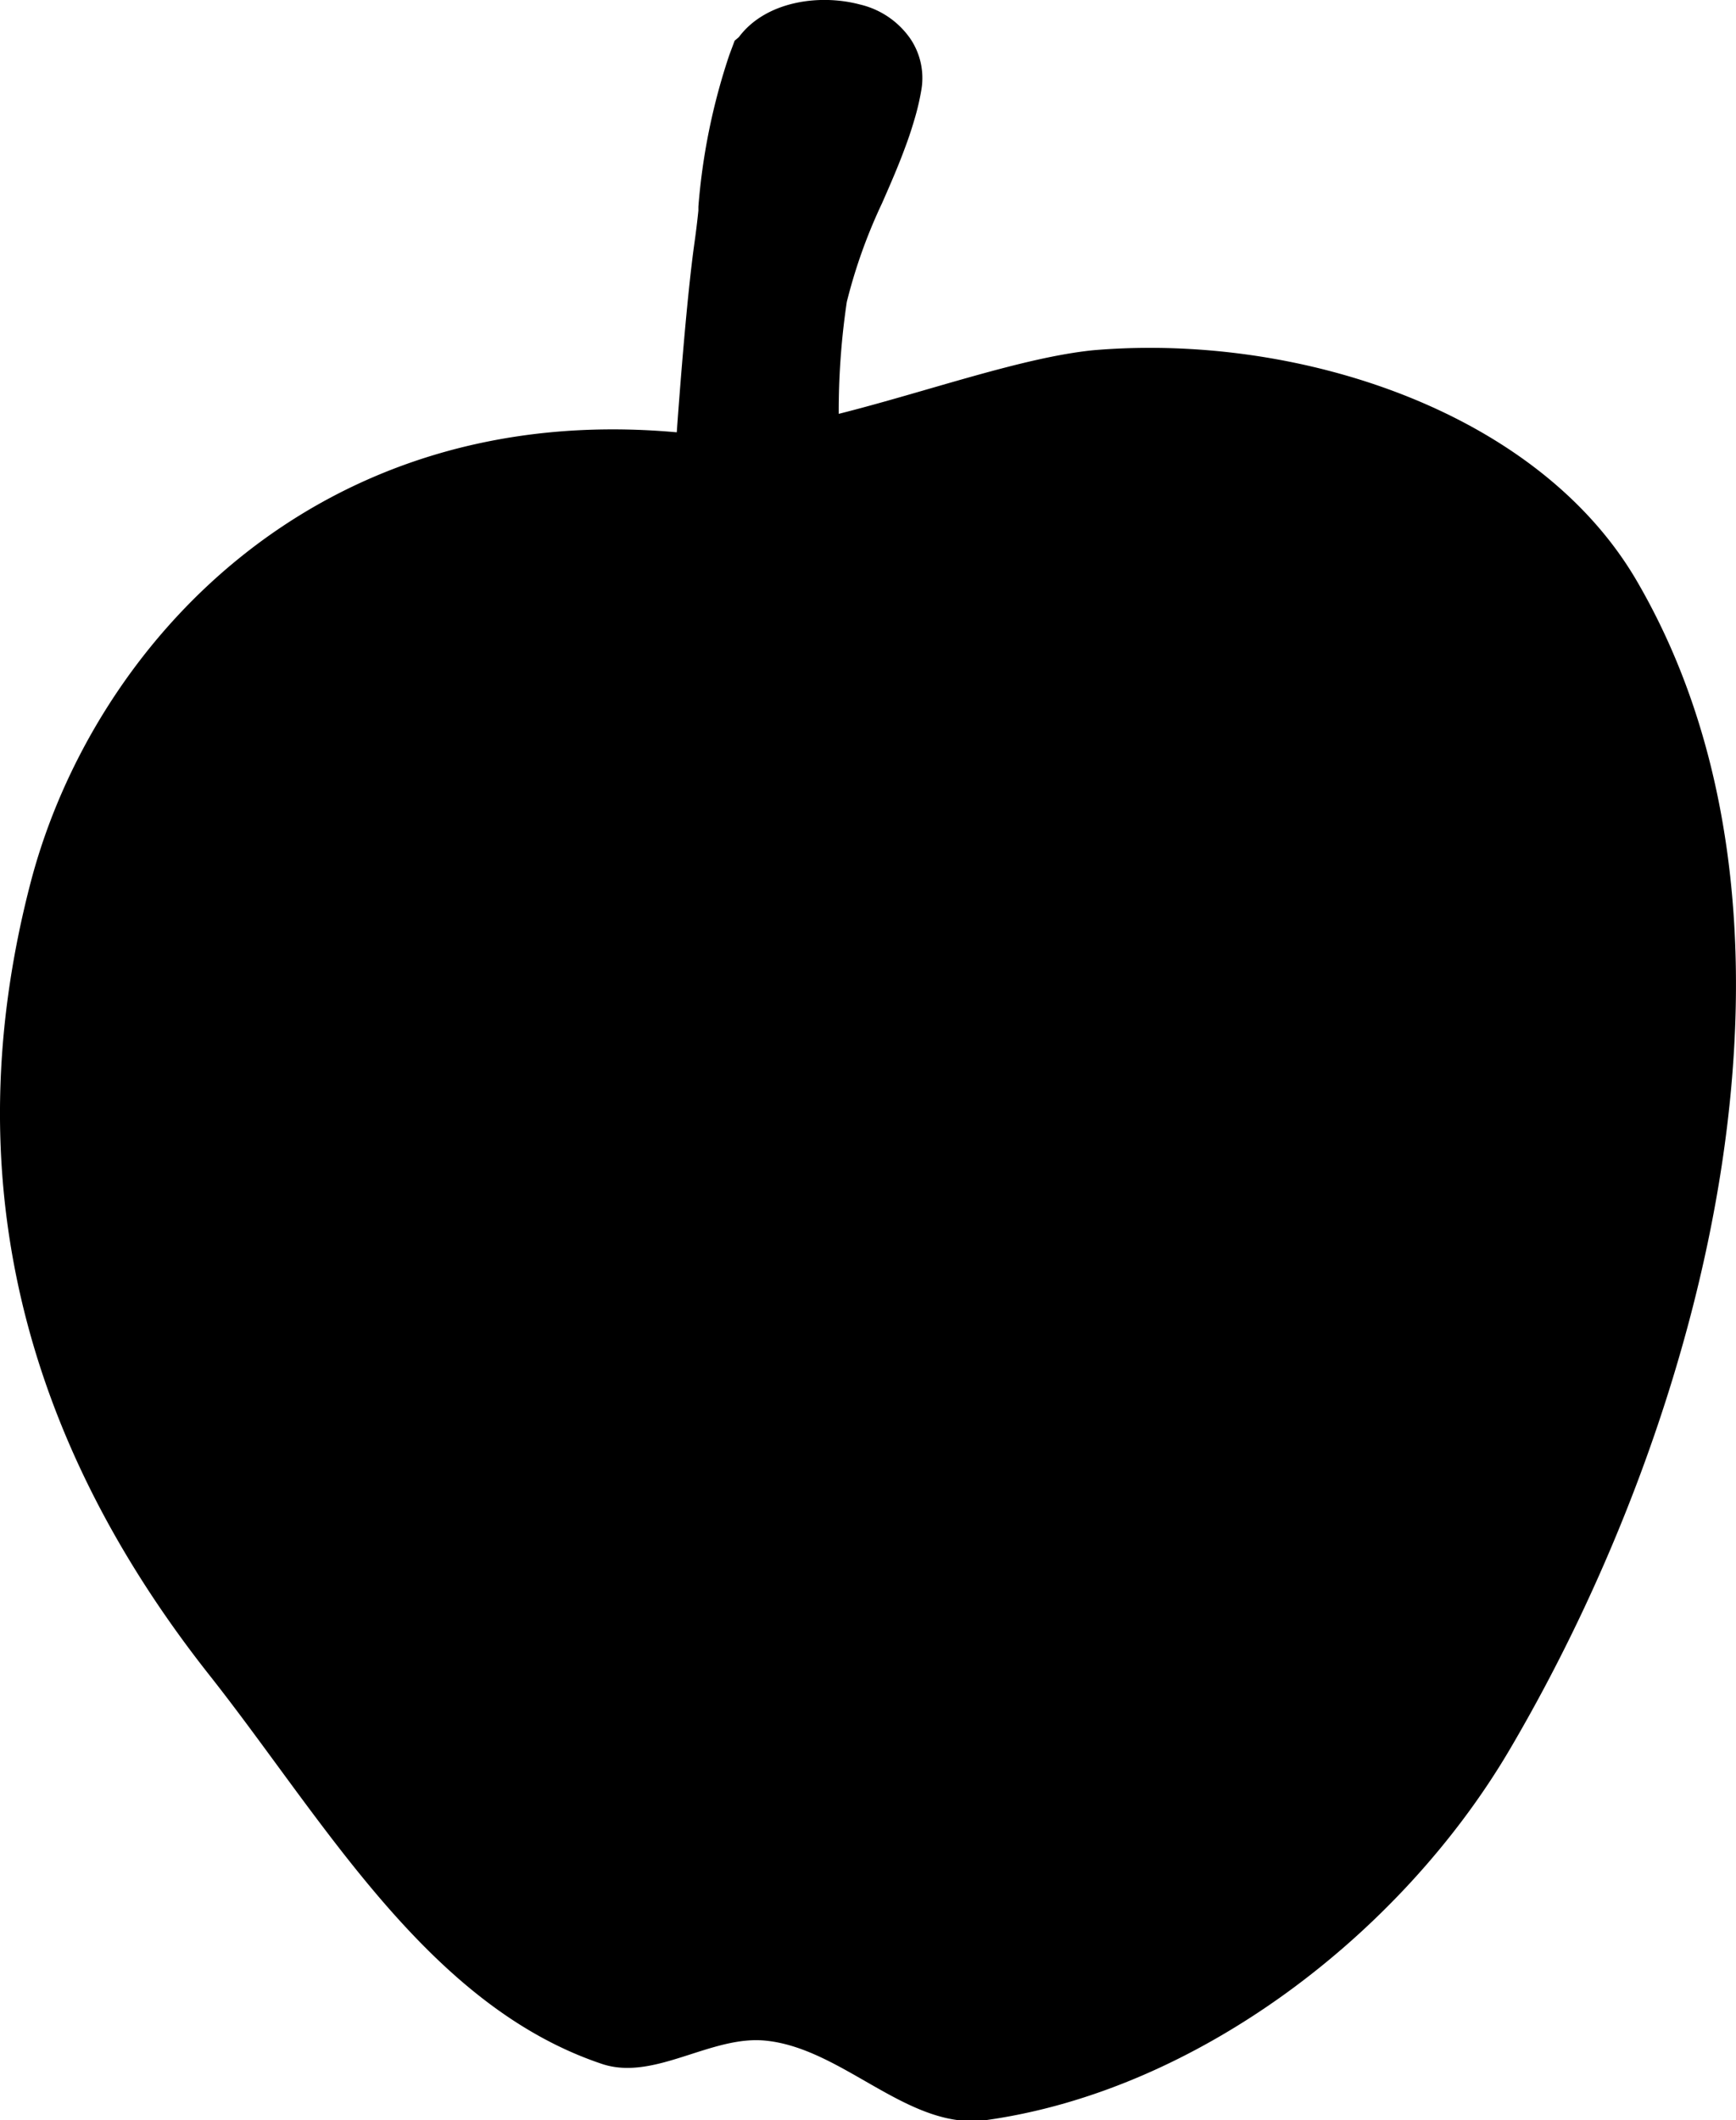 <svg xmlns="http://www.w3.org/2000/svg" width="81.88" height="100" viewBox="0 0 81.88 100"><path d="M80.26,82.53C75.15,91.21,65.54,98.61,55.55,100c-3.64.49-6.71-3.38-10.37-3.75-2.58-.27-5.25,1.92-7.72,1.1C29.21,94.59,24.31,85.81,18.93,79c-7.64-9.68-12.46-22.08-8.39-37.51,2.93-11,13.36-22.64,30.44-21.1.15-2.1.48-6.36.82-8.83.08-.56.15-1.13.2-1.63l0-.18a29.7,29.7,0,0,1,1.46-7.16l.25-.67.2-.17C45.16.07,47.69-.3,49.61.21A4,4,0,0,1,52,1.83a3.31,3.31,0,0,1,.52,2.39,11.56,11.56,0,0,1-.29,1.28c-.13.45-.28.93-.47,1.43-.32.88-.7,1.75-1.1,2.66A25.09,25.09,0,0,0,49,14.24a35.08,35.08,0,0,0-.38,5.28c4.2-1.06,8.65-2.66,12-3,9.58-.82,20.9,2.83,25.6,10.81C95.59,43.31,89.64,66.59,80.26,82.53Z" transform="translate(-9.06)"/></svg>